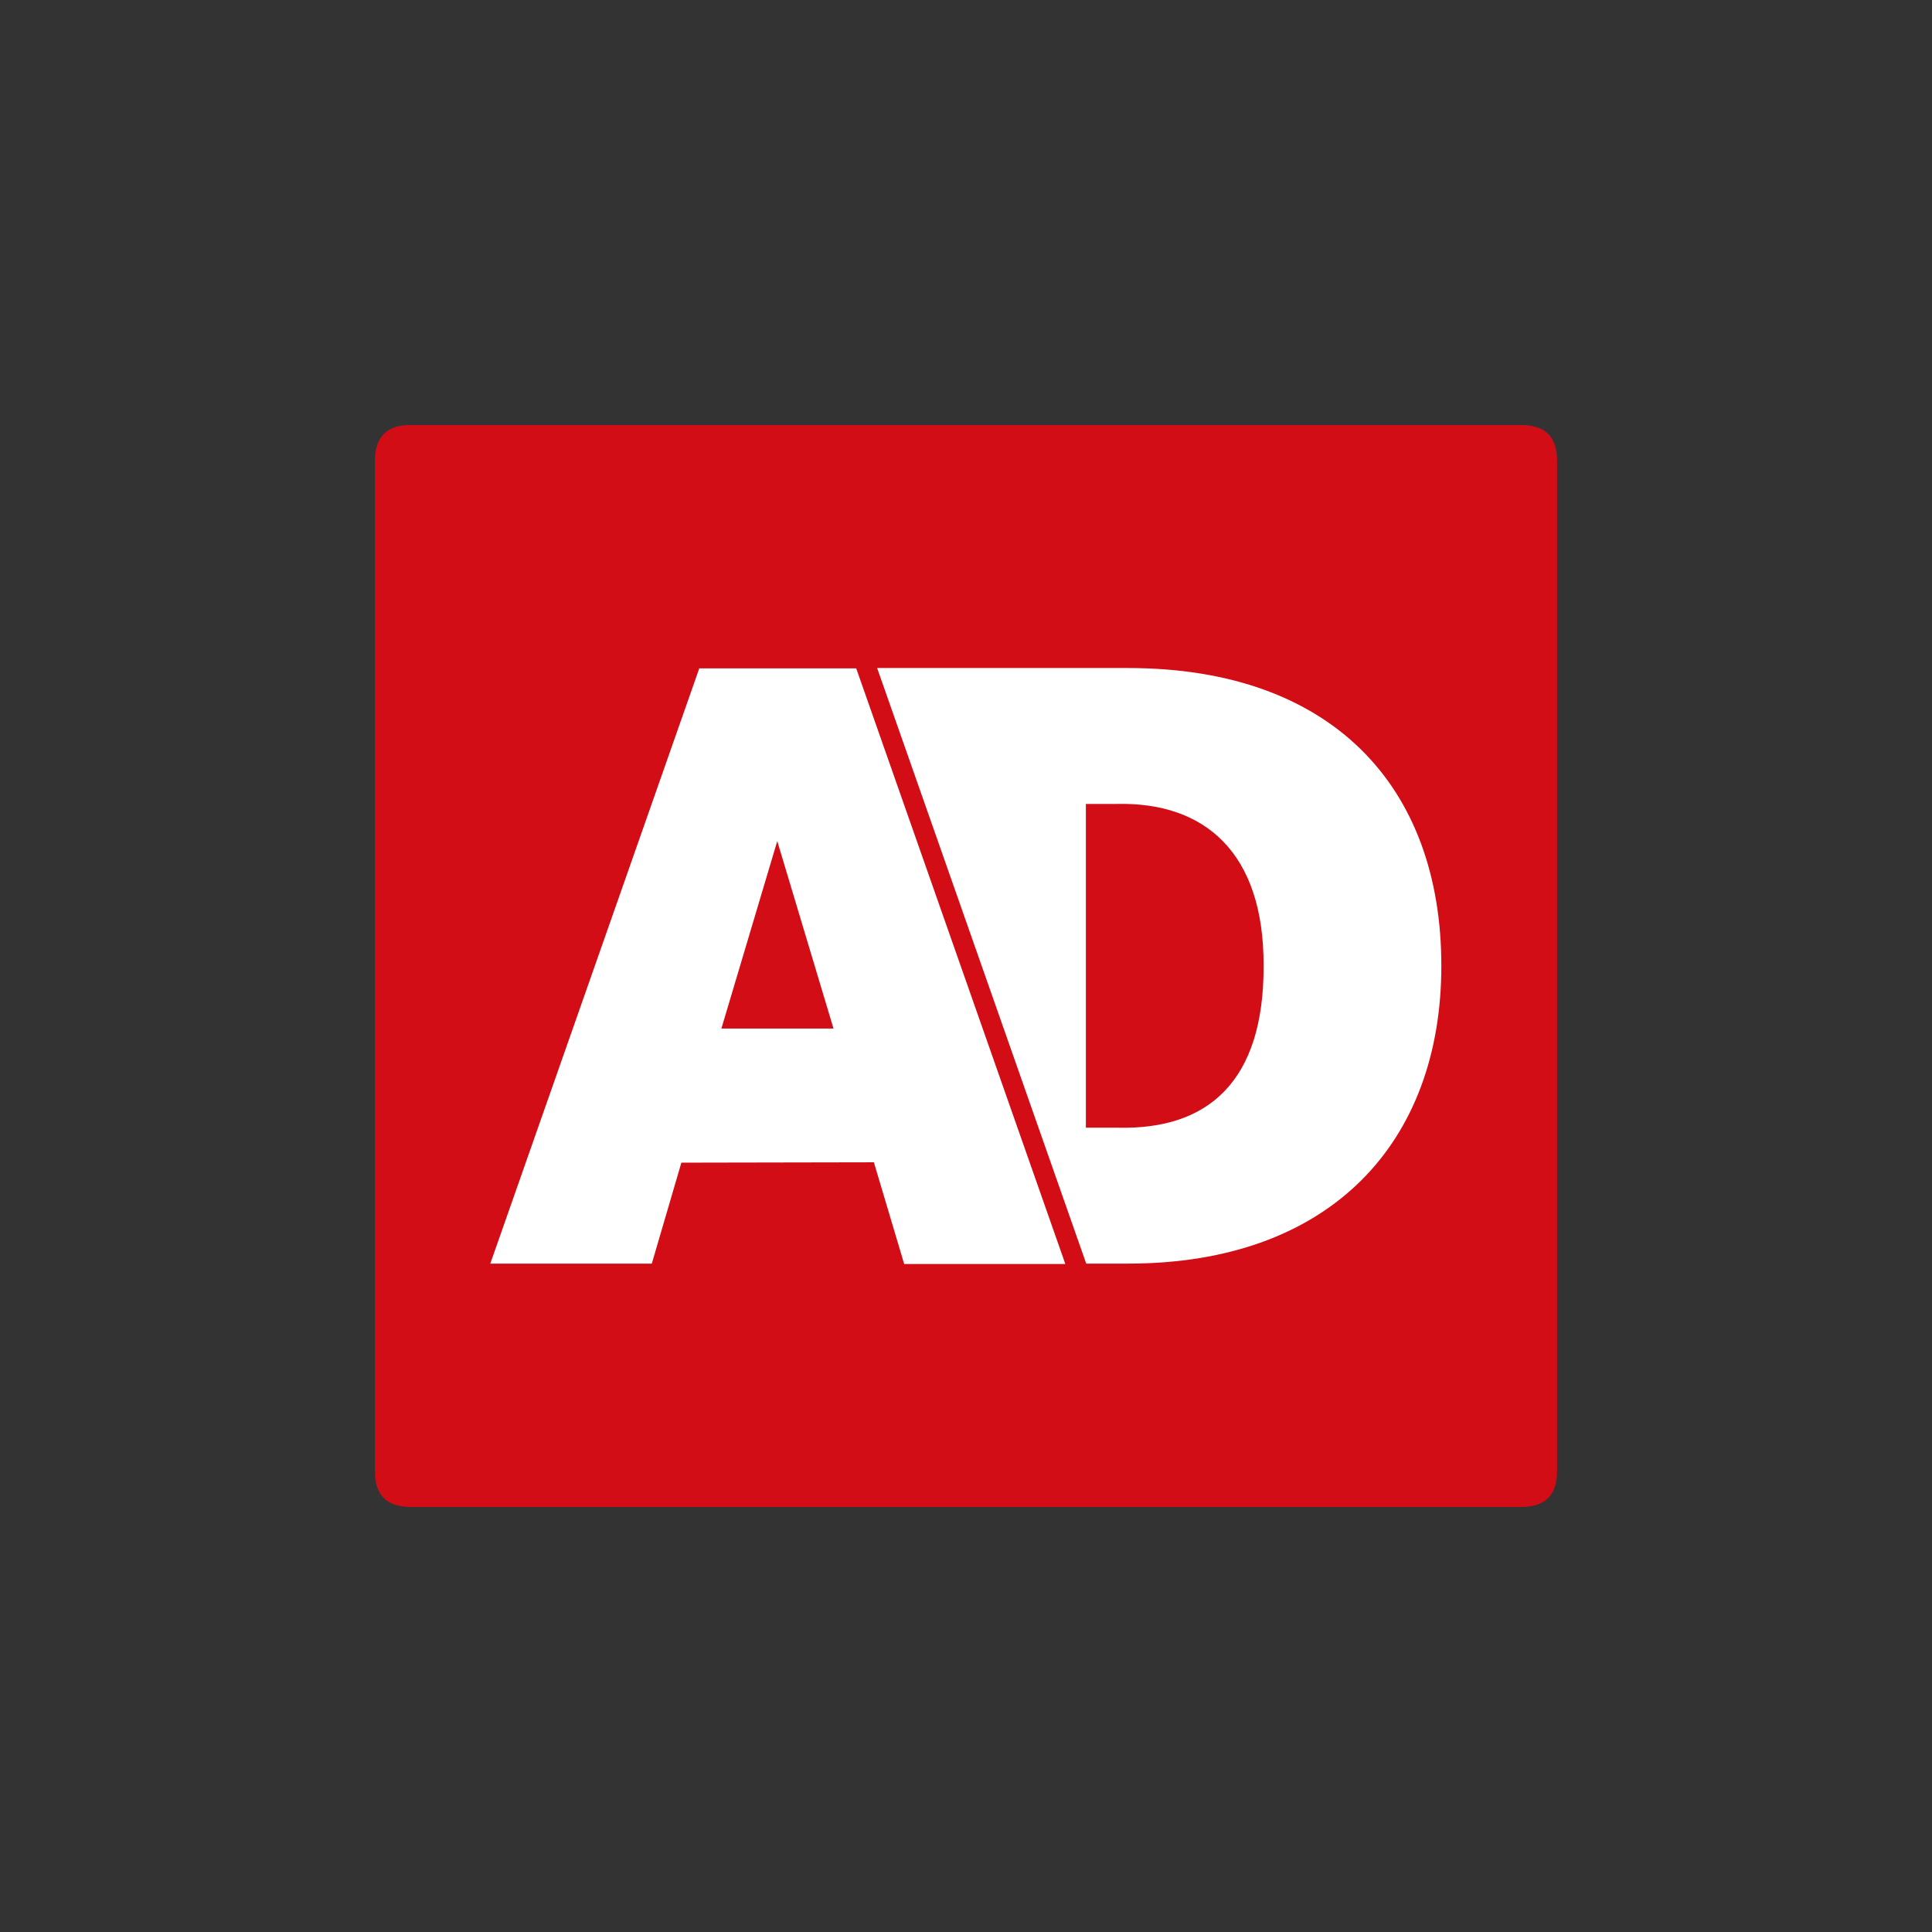 <svg width="500" height="500" viewBox="0 0 500 500" fill="none" xmlns="http://www.w3.org/2000/svg">
<rect x="0" y="0" width="500" height="500" fill="#333333" stroke="none"/>
<path fill-rule="evenodd" clip-rule="evenodd" d="M97.031 119.237V380.763C97.031 386.921 100.11 390 106.268 390H393.732C399.89 390 402.969 386.921 402.969 380.763V119.237C402.969 113.079 399.89 110 393.732 110H106.175C100.11 110 97.031 113.079 97.031 119.237Z" fill="#D30D16"/>
<path fill-rule="evenodd" clip-rule="evenodd" d="M281.023 291.846V208.06H288.954C311.719 207.501 327.114 220.563 327.021 249.953C327.114 280.09 312.466 292.406 289.327 291.846H281.023ZM227.001 172.885L281.116 327.021H291.939C344.562 327.021 373.019 295.485 373.019 249.953C373.019 203.675 344.842 172.885 291.939 172.885H227.001ZM186.694 266.188L201.156 217.671L215.711 266.188H186.694ZM181.003 172.885L126.888 327.021H168.687L176.338 300.896L226.161 300.803L233.999 327.114H275.705L221.589 172.979H181.003V172.885Z" fill="white"/>
</svg>
